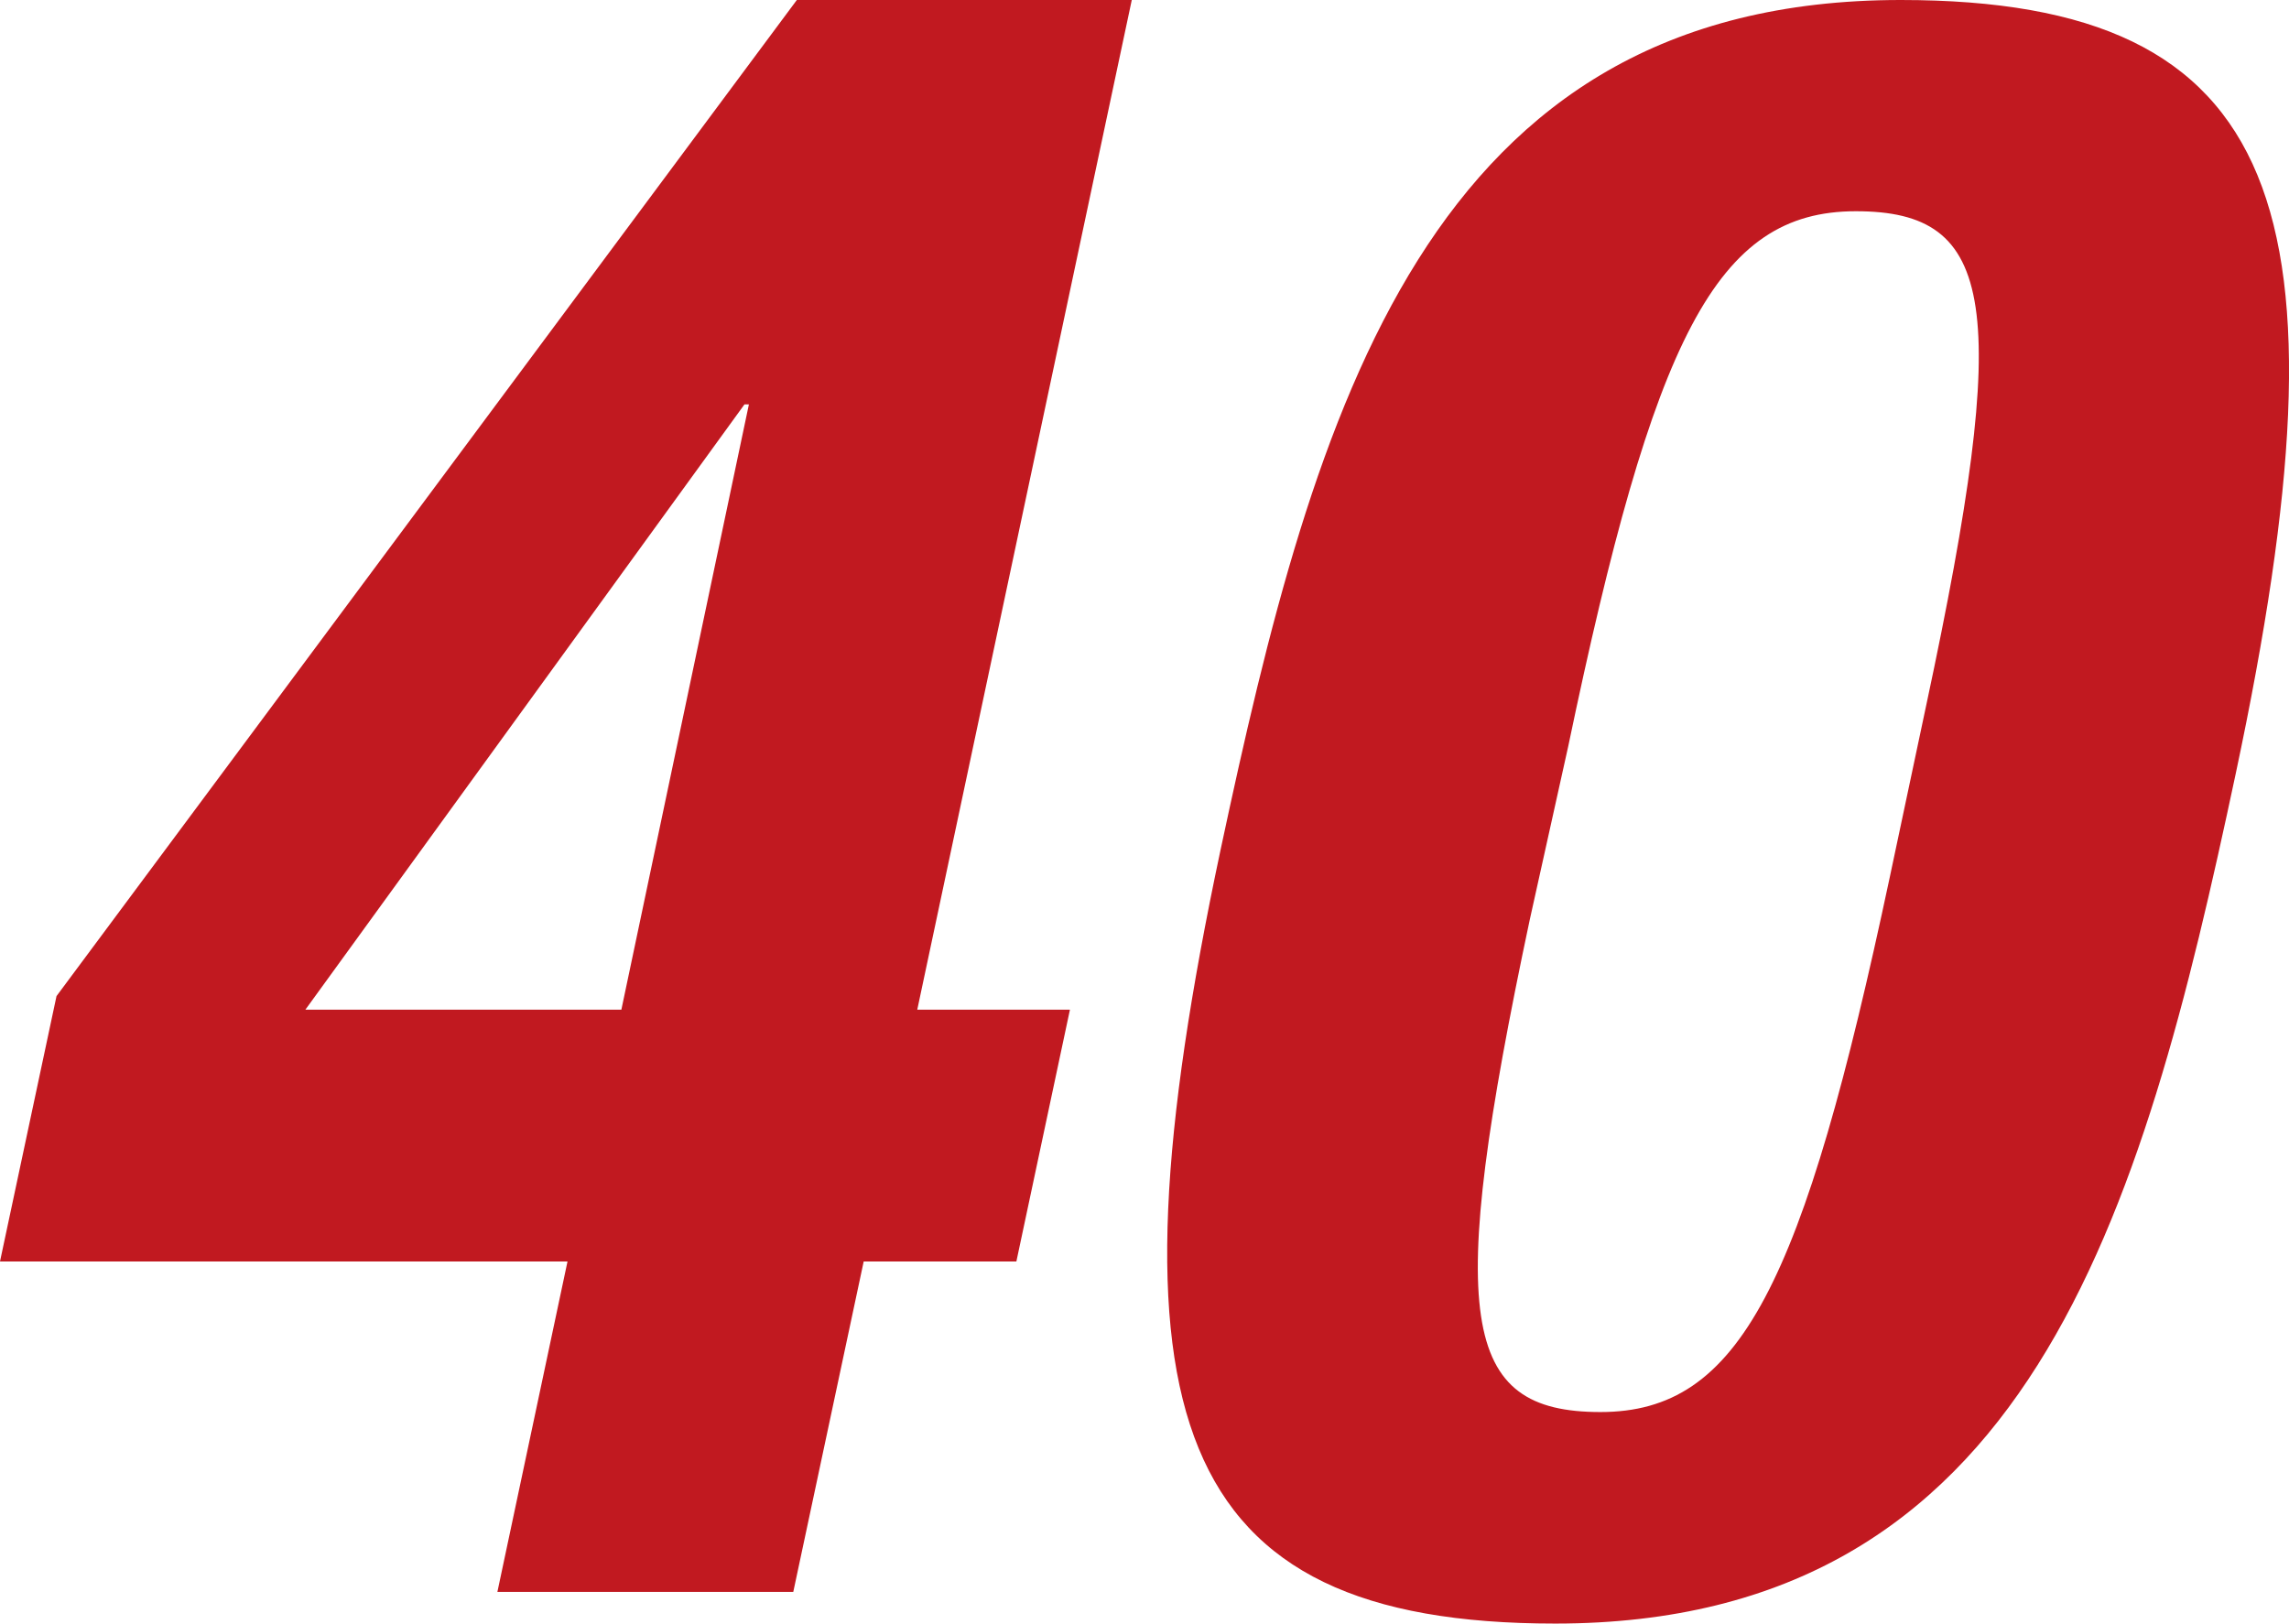 <svg xmlns="http://www.w3.org/2000/svg" width="77.36" height="54.88" viewBox="0 0 77.36 54.88"><defs><style>.cls-1{fill:#c11920;}</style></defs><g id="レイヤー_2" data-name="レイヤー 2"><g id="ディフェンダー"><path class="cls-1" d="M1.91,33.67,26.93,0H38.25L31,34.13h5.16l-1.81,8.51H29.19L26.81,53.81h-10l2.37-11.17H0Zm23.4-20h-.15L10.32,34.13H21Z"/><path class="cls-1" d="M64.24,0c13,0,15.37,7.07,11.32,26.15-3.19,15-7,28.73-23,28.73-13,0-15.36-7.07-11.31-26.15C44.43,13.83,48.21,0,64.24,0ZM51.7,31.09c-2.87,13.52-2.32,16.64,2.39,16.64s6.84-4.26,9.78-18.09l1.24-5.85C68,10.26,67.44,7.14,62.72,7.14S55.89,11.4,53,25.23Z"/></g></g></svg>